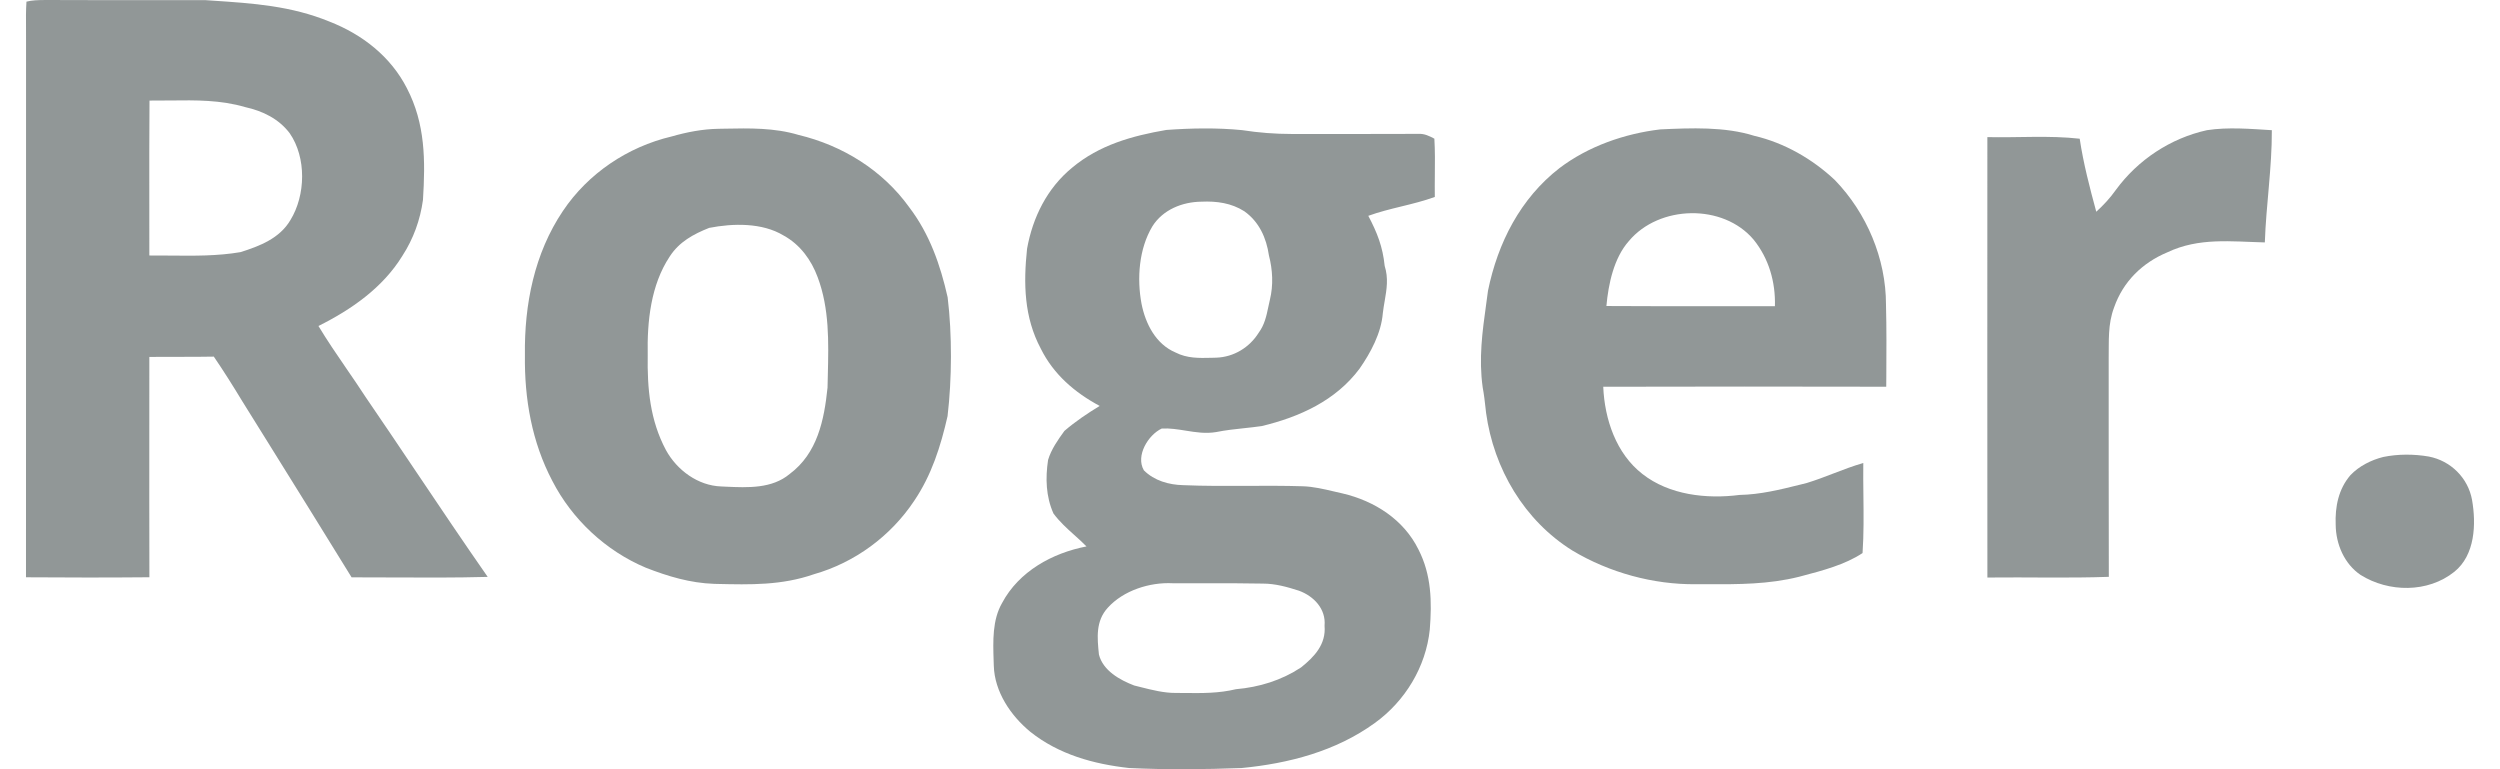 <svg width="91" height="28" viewBox="0 0 91 28" fill="none" xmlns="http://www.w3.org/2000/svg">
<g clip-path="url(#clip0_2773_6572)">
<path fill-rule="evenodd" clip-rule="evenodd" d="M1.597 0.001C1.382 0.004 1.172 0.006 0.963 0.06C0.942 0.375 0.944 0.692 0.947 1.008C0.949 1.17 0.95 1.332 0.948 1.493C0.948 3.816 0.948 6.14 0.948 8.464C0.949 12.647 0.95 16.831 0.946 21.013C2.442 21.024 3.943 21.026 5.438 21.012C5.433 19.162 5.434 17.312 5.435 15.461L5.435 15.46C5.436 14.637 5.436 13.815 5.436 12.993C5.79 12.988 6.143 12.989 6.497 12.989H6.498C6.926 12.989 7.354 12.99 7.783 12.981C8.143 13.509 8.483 14.05 8.814 14.597C9.137 15.117 9.46 15.635 9.784 16.154L9.784 16.154C10.791 17.773 11.799 19.391 12.798 21.015C13.263 21.015 13.729 21.017 14.194 21.019H14.195H14.195H14.195C15.381 21.025 16.568 21.031 17.752 20.999C16.87 19.733 16.009 18.453 15.148 17.172L15.148 17.172L15.148 17.172L15.148 17.172C14.536 16.261 13.924 15.351 13.304 14.446C13.081 14.103 12.85 13.765 12.618 13.428C12.265 12.914 11.913 12.399 11.591 11.866C12.79 11.269 13.935 10.472 14.647 9.312C15.048 8.693 15.295 8.008 15.396 7.278C15.485 5.849 15.486 4.509 14.81 3.209C14.219 2.054 13.186 1.252 11.993 0.786C10.595 0.213 9.212 0.121 7.74 0.023C7.652 0.017 7.563 0.011 7.474 0.005C6.685 0.004 5.895 0.004 5.105 0.004C3.965 0.005 2.825 0.005 1.685 0C1.656 0 1.626 0.001 1.597 0.001ZM6.21 3.657C5.956 3.66 5.701 3.663 5.442 3.661C5.432 4.936 5.434 6.212 5.435 7.488C5.436 8.092 5.437 8.696 5.436 9.3C5.694 9.298 5.955 9.301 6.216 9.303C7.065 9.312 7.926 9.32 8.751 9.178C9.453 8.958 10.178 8.678 10.57 8.013C11.128 7.107 11.159 5.738 10.546 4.851C10.149 4.325 9.563 4.04 8.931 3.9C8.026 3.635 7.133 3.646 6.21 3.657Z" fill="#919797"/>
<path fill-rule="evenodd" clip-rule="evenodd" d="M26.379 4.684C26.306 4.685 26.233 4.687 26.16 4.688C25.575 4.697 25.005 4.808 24.445 4.968C22.847 5.346 21.407 6.312 20.491 7.678C19.451 9.222 19.082 11.084 19.107 12.924C19.086 14.519 19.359 16.089 20.107 17.509C20.829 18.911 22.055 20.055 23.511 20.666C24.316 20.98 25.123 21.222 25.993 21.252L26.102 21.255C27.316 21.283 28.454 21.31 29.624 20.903C31.112 20.48 32.418 19.519 33.274 18.234C33.912 17.291 34.24 16.249 34.491 15.149C34.651 13.793 34.659 12.175 34.494 10.82C34.228 9.64 33.837 8.517 33.097 7.546C32.13 6.198 30.669 5.294 29.066 4.911C28.192 4.649 27.287 4.666 26.379 4.684ZM28.522 8.572C27.742 8.1 26.679 8.126 25.814 8.295C25.241 8.522 24.722 8.804 24.379 9.335C23.687 10.376 23.553 11.704 23.577 12.924C23.558 14.14 23.658 15.291 24.241 16.384C24.64 17.113 25.407 17.68 26.254 17.707C26.309 17.71 26.365 17.712 26.421 17.715C27.219 17.751 28.101 17.792 28.745 17.252C29.755 16.5 30 15.29 30.122 14.11C30.125 13.957 30.129 13.804 30.133 13.651C30.162 12.445 30.192 11.237 29.765 10.095C29.53 9.459 29.125 8.903 28.522 8.572Z" fill="#919797"/>
<path fill-rule="evenodd" clip-rule="evenodd" d="M42.454 4.73C43.369 4.664 44.3 4.647 45.213 4.737C45.816 4.831 46.41 4.876 47.021 4.877C47.277 4.877 47.533 4.877 47.789 4.877C49.068 4.877 50.346 4.878 51.625 4.873C51.843 4.859 52.025 4.948 52.211 5.048C52.237 5.488 52.233 5.931 52.228 6.373C52.226 6.639 52.223 6.904 52.227 7.169C51.828 7.314 51.418 7.415 51.008 7.515C50.603 7.614 50.199 7.714 49.806 7.856C50.129 8.467 50.332 8.982 50.402 9.678C50.544 10.129 50.475 10.53 50.403 10.953C50.378 11.098 50.352 11.246 50.335 11.399C50.276 12.125 49.896 12.833 49.487 13.421C48.62 14.583 47.303 15.178 45.928 15.509C45.714 15.54 45.5 15.563 45.286 15.586C44.946 15.622 44.606 15.659 44.269 15.727C43.885 15.792 43.525 15.734 43.164 15.676C42.877 15.63 42.589 15.583 42.289 15.598C41.797 15.827 41.327 16.589 41.637 17.12C42.014 17.497 42.549 17.649 43.073 17.66C43.849 17.693 44.625 17.689 45.402 17.685H45.402C46.076 17.682 46.75 17.679 47.422 17.7C47.806 17.712 48.19 17.803 48.568 17.892L48.569 17.892C48.67 17.916 48.772 17.94 48.873 17.962C50.033 18.235 51.096 18.911 51.633 20.004C52.106 20.928 52.124 21.903 52.044 22.917C51.903 24.274 51.147 25.522 50.043 26.317C48.624 27.346 46.911 27.791 45.188 27.957C43.828 28.007 42.462 28.021 41.102 27.956C39.805 27.813 38.541 27.463 37.505 26.639C36.79 26.051 36.201 25.18 36.174 24.231C36.172 24.168 36.17 24.104 36.168 24.039C36.145 23.335 36.12 22.562 36.477 21.947C37.088 20.799 38.304 20.13 39.548 19.89C39.4 19.739 39.249 19.604 39.101 19.471C38.834 19.231 38.574 18.997 38.347 18.693C38.07 18.074 38.05 17.402 38.15 16.742C38.262 16.361 38.513 16.003 38.745 15.685C39.141 15.344 39.582 15.047 40.029 14.776C39.122 14.291 38.35 13.628 37.887 12.695C37.275 11.548 37.251 10.319 37.385 9.055C37.59 7.911 38.116 6.849 39.025 6.104C40.013 5.277 41.21 4.944 42.454 4.73ZM43.733 7.341C44.287 7.317 44.819 7.388 45.295 7.691C45.833 8.076 46.095 8.656 46.189 9.298C46.325 9.823 46.354 10.378 46.225 10.908C46.204 10.997 46.185 11.085 46.167 11.172C46.097 11.505 46.03 11.821 45.816 12.113C45.48 12.649 44.909 12.997 44.274 13.019C44.214 13.02 44.155 13.022 44.096 13.024L44.096 13.024C43.641 13.035 43.21 13.046 42.788 12.83C42.069 12.525 41.695 11.784 41.551 11.055C41.38 10.134 41.456 9.057 41.947 8.238C42.331 7.63 43.035 7.349 43.733 7.341ZM43.949 21.231C43.527 21.232 43.106 21.233 42.684 21.23C41.851 21.188 40.893 21.491 40.323 22.122C39.878 22.61 39.938 23.211 40.001 23.824C40.147 24.41 40.762 24.753 41.285 24.952C41.359 24.97 41.434 24.989 41.509 25.008C41.936 25.116 42.378 25.228 42.81 25.223C42.913 25.223 43.016 25.224 43.118 25.225C43.748 25.232 44.367 25.238 44.989 25.087C45.837 25.013 46.644 24.766 47.359 24.294C47.845 23.905 48.272 23.452 48.214 22.779C48.27 22.164 47.822 21.699 47.28 21.501C46.852 21.364 46.426 21.244 45.973 21.243C45.298 21.229 44.624 21.23 43.949 21.231Z" fill="#919797"/>
<path fill-rule="evenodd" clip-rule="evenodd" d="M63.856 4.944C62.785 4.605 61.547 4.659 60.434 4.71C59.136 4.864 57.817 5.323 56.769 6.116C55.342 7.221 54.52 8.839 54.163 10.582C54.142 10.744 54.12 10.903 54.098 11.062C53.957 12.081 53.823 13.048 53.97 14.102C54.019 14.361 54.048 14.621 54.077 14.883C54.083 14.931 54.088 14.979 54.093 15.027C54.372 17.06 55.481 18.948 57.239 20.042C58.571 20.84 60.182 21.285 61.736 21.265C61.879 21.265 62.021 21.266 62.162 21.266C63.288 21.269 64.375 21.273 65.488 20.994C65.523 20.984 65.56 20.974 65.596 20.965L65.597 20.965C66.334 20.771 67.164 20.553 67.797 20.131C67.844 19.438 67.836 18.736 67.828 18.036C67.823 17.641 67.819 17.246 67.824 16.853C67.455 16.959 67.098 17.096 66.74 17.233C66.419 17.357 66.097 17.48 65.766 17.581C65.688 17.601 65.609 17.62 65.531 17.64L65.53 17.64C64.799 17.822 64.079 18.001 63.317 18.016C62.12 18.17 60.761 18.02 59.784 17.253C58.825 16.508 58.407 15.256 58.358 14.078C61.792 14.068 65.225 14.07 68.659 14.077C68.66 13.949 68.661 13.82 68.662 13.691C68.667 12.822 68.672 11.953 68.65 11.084C68.651 9.415 67.947 7.752 66.791 6.556C65.976 5.788 64.949 5.198 63.856 4.944ZM64.607 11.145C64.632 10.268 64.388 9.413 63.835 8.727C62.722 7.402 60.391 7.459 59.291 8.774C58.742 9.394 58.546 10.338 58.473 11.139C59.863 11.148 61.254 11.147 62.644 11.145C63.299 11.145 63.953 11.144 64.607 11.145Z" fill="#919797"/>
<path d="M82.695 4.739C82.701 6.103 82.486 7.46 82.44 8.824C81.211 8.794 80.043 8.639 78.895 9.183C77.98 9.565 77.284 10.246 76.954 11.188C76.719 11.811 76.768 12.404 76.756 13.055C76.76 15.702 76.752 18.35 76.761 20.997C75.289 21.049 73.814 21.005 72.341 21.022C72.336 15.679 72.338 10.335 72.34 4.991C73.455 5.016 74.59 4.924 75.701 5.049C75.837 5.956 76.065 6.824 76.304 7.707C76.568 7.467 76.808 7.208 77.015 6.916C77.816 5.819 79.008 5.03 80.336 4.738C81.105 4.62 81.922 4.692 82.695 4.739Z" fill="#919797"/>
<path d="M86.749 16.634C87.289 16.523 87.865 16.525 88.407 16.618C89.205 16.771 89.838 17.395 89.983 18.199C90.136 19.078 90.094 20.205 89.338 20.813C88.375 21.585 86.948 21.569 85.923 20.926C85.33 20.522 85.025 19.804 85.019 19.1C84.993 18.447 85.12 17.803 85.555 17.297C85.868 16.966 86.312 16.744 86.749 16.634Z" fill="#919797"/>
</g>
<defs>
<clipPath id="clip0_2773_6572">
<rect width="89.109" height="28" fill="white" transform="translate(0.945)"/>
</clipPath>
</defs>
</svg>
